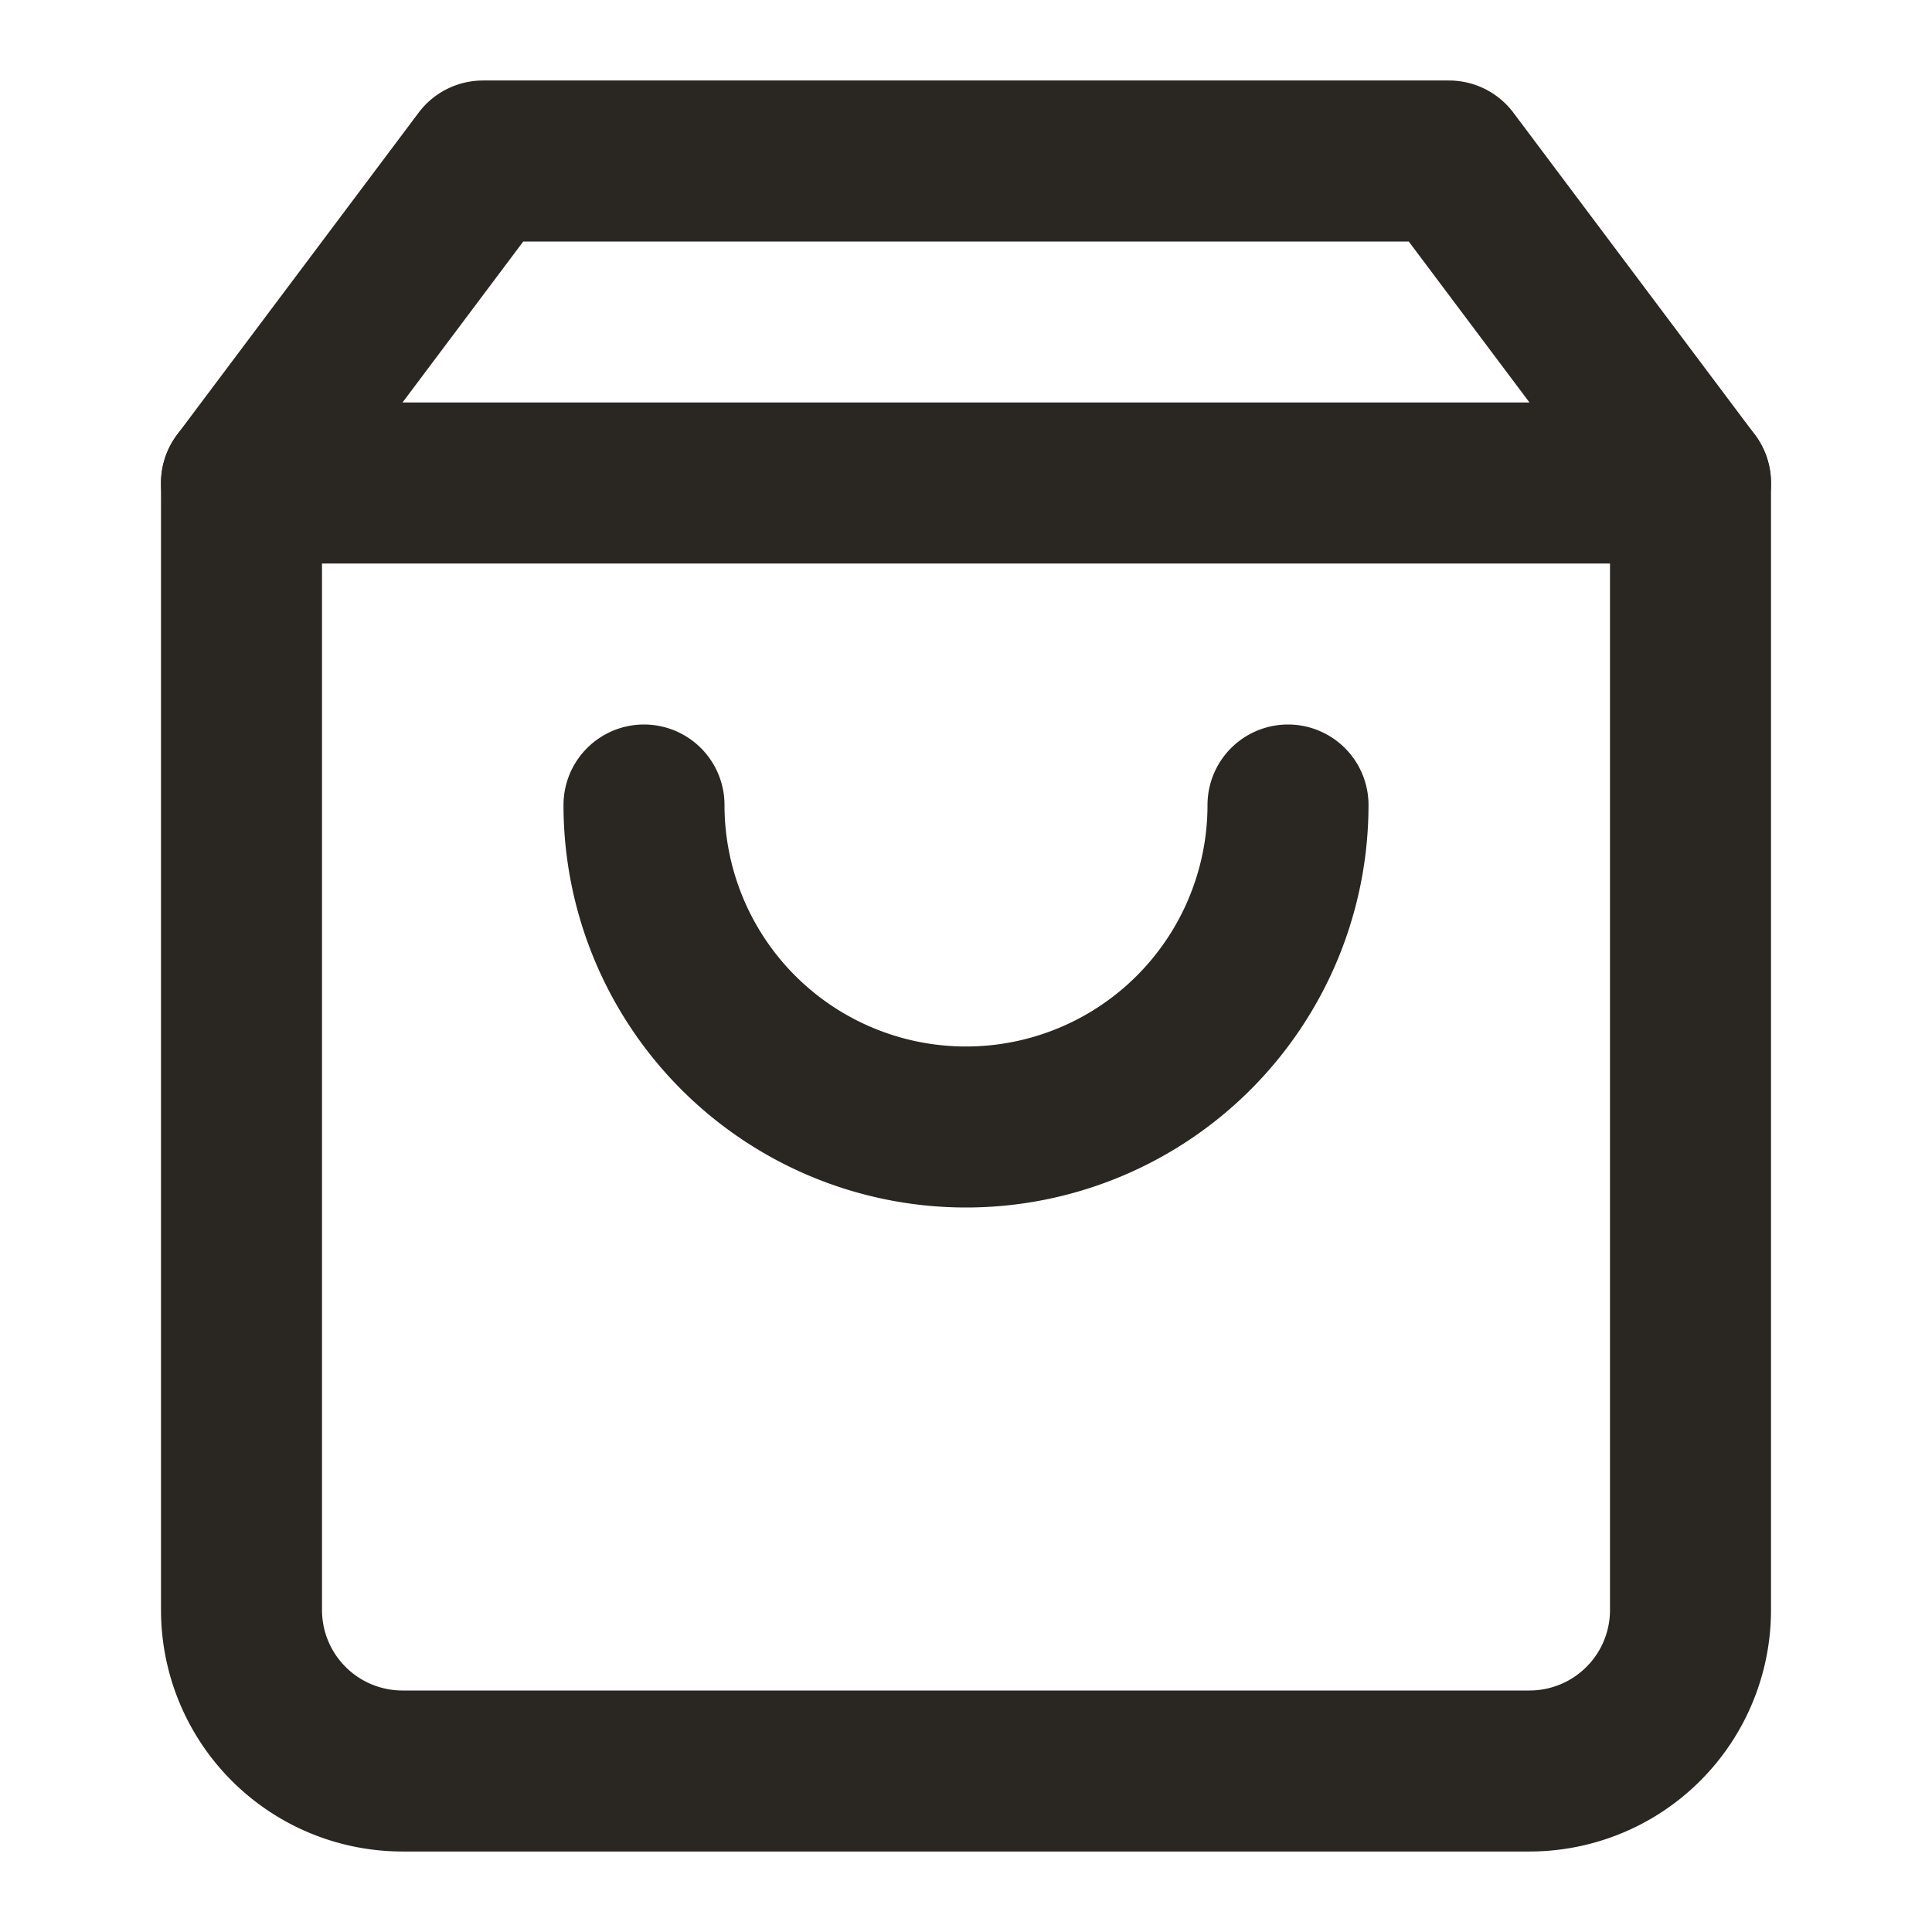 <svg xmlns="http://www.w3.org/2000/svg" width="24" height="24" viewBox="0 0 24 24" fill="none" stroke="rgb(42, 38, 34)" stroke-width="2px" stroke-linecap="round" stroke-linejoin="round" class="lucide lucide-shopping-bag h-5 w-5" style="color: rgb(42, 38, 34);"><path d="M6 2 3 6v14a2 2 0 0 0 2 2h14a2 2 0 0 0 2-2V6l-3-4Z"></path><path d="M3 6h18"></path><path d="M16 10a4 4 0 0 1-8 0"></path></svg>